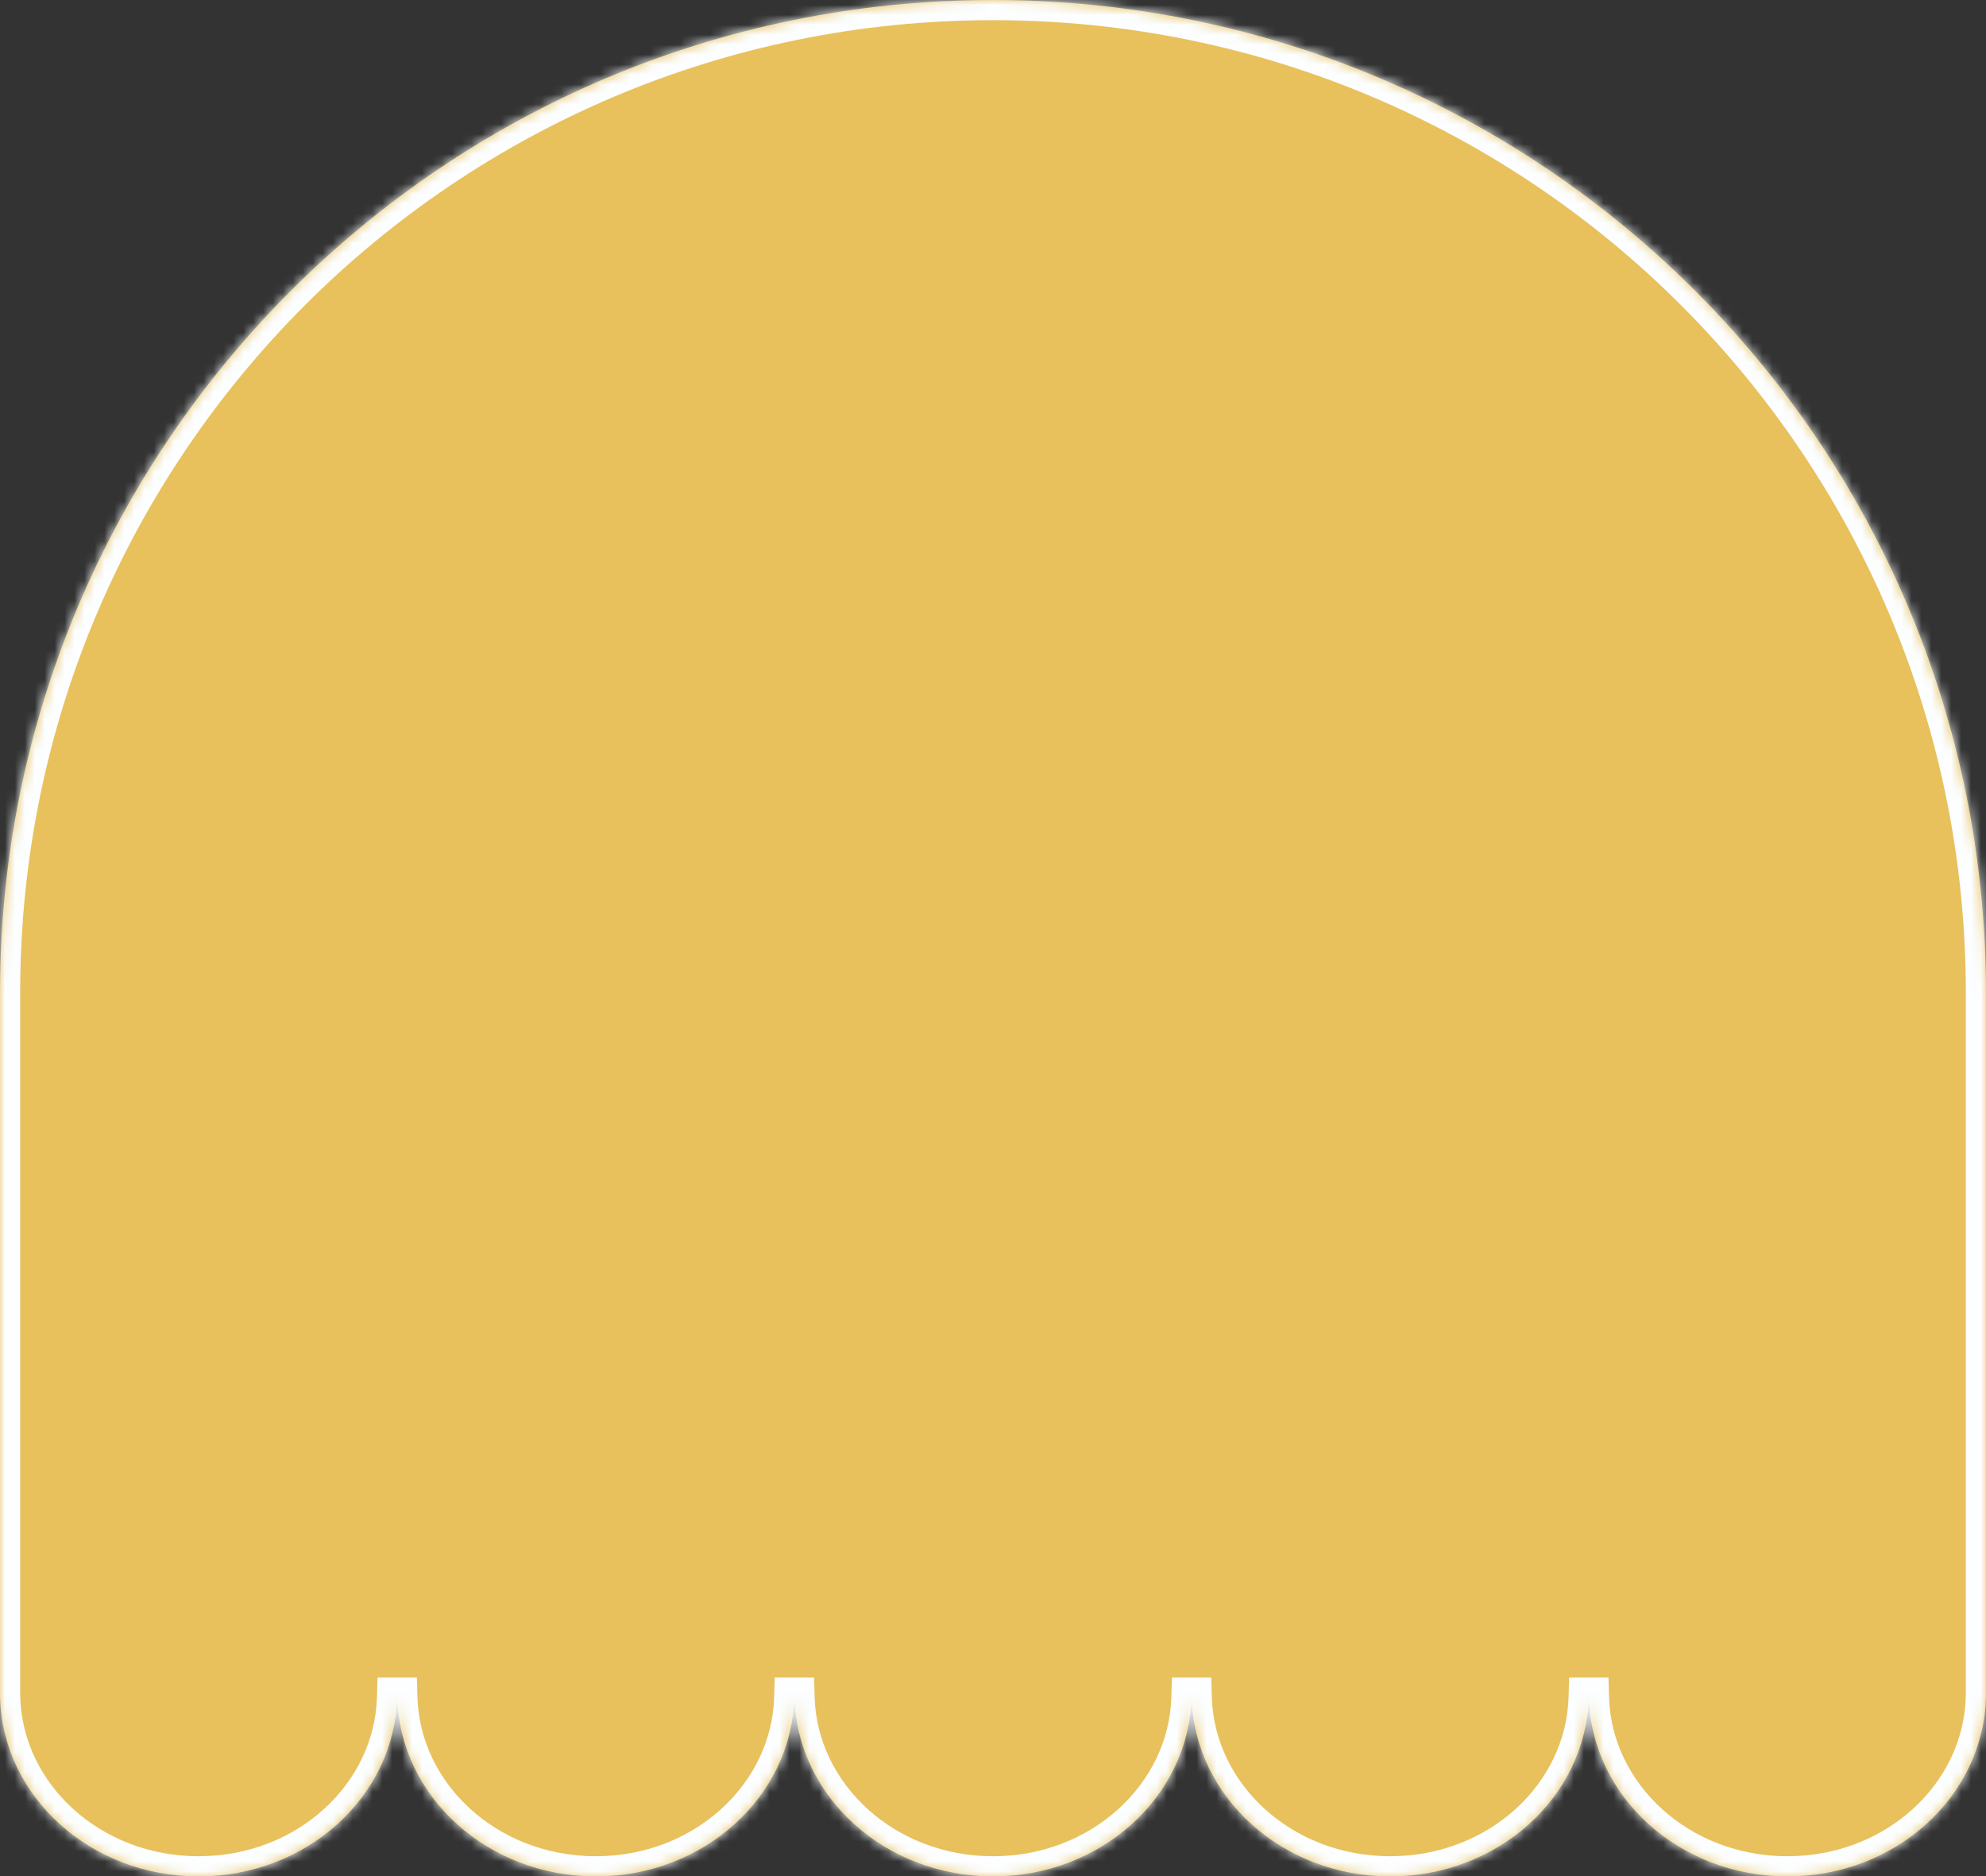 <?xml version="1.0" encoding="UTF-8"?> <svg xmlns="http://www.w3.org/2000/svg" width="200" height="189" viewBox="0 0 200 189" fill="none"><rect x="0" y="0" width="200" height="189" fill="#333333" stroke="none"/><mask id="path-1-inside-1_148_355" fill="white"><path fill-rule="evenodd" clip-rule="evenodd" d="M100 0C44.772 0 0 44.772 0 100V170.5V171H0.007C0.294 180.986 9.135 189 20 189C30.865 189 39.706 180.986 39.993 171H40.007C40.294 180.986 49.135 189 60 189C70.865 189 79.706 180.986 79.993 171H80.007C80.294 180.986 89.135 189 100 189C110.865 189 119.706 180.986 119.993 171H120.007C120.294 180.986 129.135 189 140 189C150.865 189 159.706 180.986 159.993 171H160.007C160.294 180.986 169.135 189 180 189C190.865 189 199.706 180.986 199.993 171H200V170.5V100C200 44.772 155.228 0 100 0Z"></path></mask><path fill-rule="evenodd" clip-rule="evenodd" d="M100 0C44.772 0 0 44.772 0 100V170.5V171H0.007C0.294 180.986 9.135 189 20 189C30.865 189 39.706 180.986 39.993 171H40.007C40.294 180.986 49.135 189 60 189C70.865 189 79.706 180.986 79.993 171H80.007C80.294 180.986 89.135 189 100 189C110.865 189 119.706 180.986 119.993 171H120.007C120.294 180.986 129.135 189 140 189C150.865 189 159.706 180.986 159.993 171H160.007C160.294 180.986 169.135 189 180 189C190.865 189 199.706 180.986 199.993 171H200V170.5V100C200 44.772 155.228 0 100 0Z" fill="#E8C15C"></path><path d="M0 171H-2.031V173.031H0V171ZM0.007 171L2.038 170.942L1.981 168.969H0.007V171ZM39.993 171V168.969H38.019L37.962 170.942L39.993 171ZM40.007 171L42.038 170.942L41.981 168.969H40.007V171ZM79.993 171V168.969H78.019L77.962 170.942L79.993 171ZM80.007 171L82.038 170.942L81.981 168.969H80.007V171ZM119.993 171V168.969H118.019L117.962 170.942L119.993 171ZM120.007 171L122.038 170.942L121.981 168.969H120.007V171ZM159.993 171V168.969H158.019L157.962 170.942L159.993 171ZM160.007 171L162.038 170.942L161.981 168.969H160.007V171ZM199.993 171V168.969H198.019L197.962 170.942L199.993 171ZM200 171V173.031H202.031V171H200ZM2.031 100C2.031 45.893 45.893 2.031 100 2.031V-2.031C43.65 -2.031 -2.031 43.65 -2.031 100H2.031ZM2.031 170.5V100H-2.031V170.5H2.031ZM2.031 171V170.5H-2.031V171H2.031ZM0.007 168.969H0V173.031H0.007V168.969ZM20 186.969C10.092 186.969 2.289 179.692 2.038 170.942L-2.023 171.058C-1.701 182.28 8.178 191.031 20 191.031V186.969ZM37.962 170.942C37.711 179.692 29.908 186.969 20 186.969V191.031C31.822 191.031 41.701 182.28 42.023 171.058L37.962 170.942ZM40.007 168.969H39.993V173.031H40.007V168.969ZM60 186.969C50.092 186.969 42.289 179.692 42.038 170.942L37.977 171.058C38.299 182.28 48.178 191.031 60 191.031V186.969ZM77.962 170.942C77.711 179.692 69.908 186.969 60 186.969V191.031C71.822 191.031 81.701 182.28 82.023 171.058L77.962 170.942ZM80.007 168.969H79.993V173.031H80.007V168.969ZM100 186.969C90.092 186.969 82.289 179.692 82.038 170.942L77.977 171.058C78.299 182.28 88.178 191.031 100 191.031V186.969ZM117.962 170.942C117.711 179.692 109.908 186.969 100 186.969V191.031C111.822 191.031 121.701 182.28 122.023 171.058L117.962 170.942ZM120.007 168.969H119.993V173.031H120.007V168.969ZM140 186.969C130.092 186.969 122.289 179.692 122.038 170.942L117.977 171.058C118.299 182.28 128.178 191.031 140 191.031V186.969ZM157.962 170.942C157.711 179.692 149.908 186.969 140 186.969V191.031C151.822 191.031 161.701 182.28 162.023 171.058L157.962 170.942ZM160.007 168.969H159.993V173.031H160.007V168.969ZM180 186.969C170.092 186.969 162.289 179.692 162.038 170.942L157.977 171.058C158.299 182.28 168.178 191.031 180 191.031V186.969ZM197.962 170.942C197.711 179.692 189.908 186.969 180 186.969V191.031C191.822 191.031 201.701 182.28 202.023 171.058L197.962 170.942ZM200 168.969H199.993V173.031H200V168.969ZM197.969 170.5V171H202.031V170.5H197.969ZM197.969 100V170.5H202.031V100H197.969ZM100 2.031C154.107 2.031 197.969 45.893 197.969 100H202.031C202.031 43.65 156.35 -2.031 100 -2.031V2.031Z" fill="#FCFEFF" mask="url(#path-1-inside-1_148_355)"></path></svg> 
